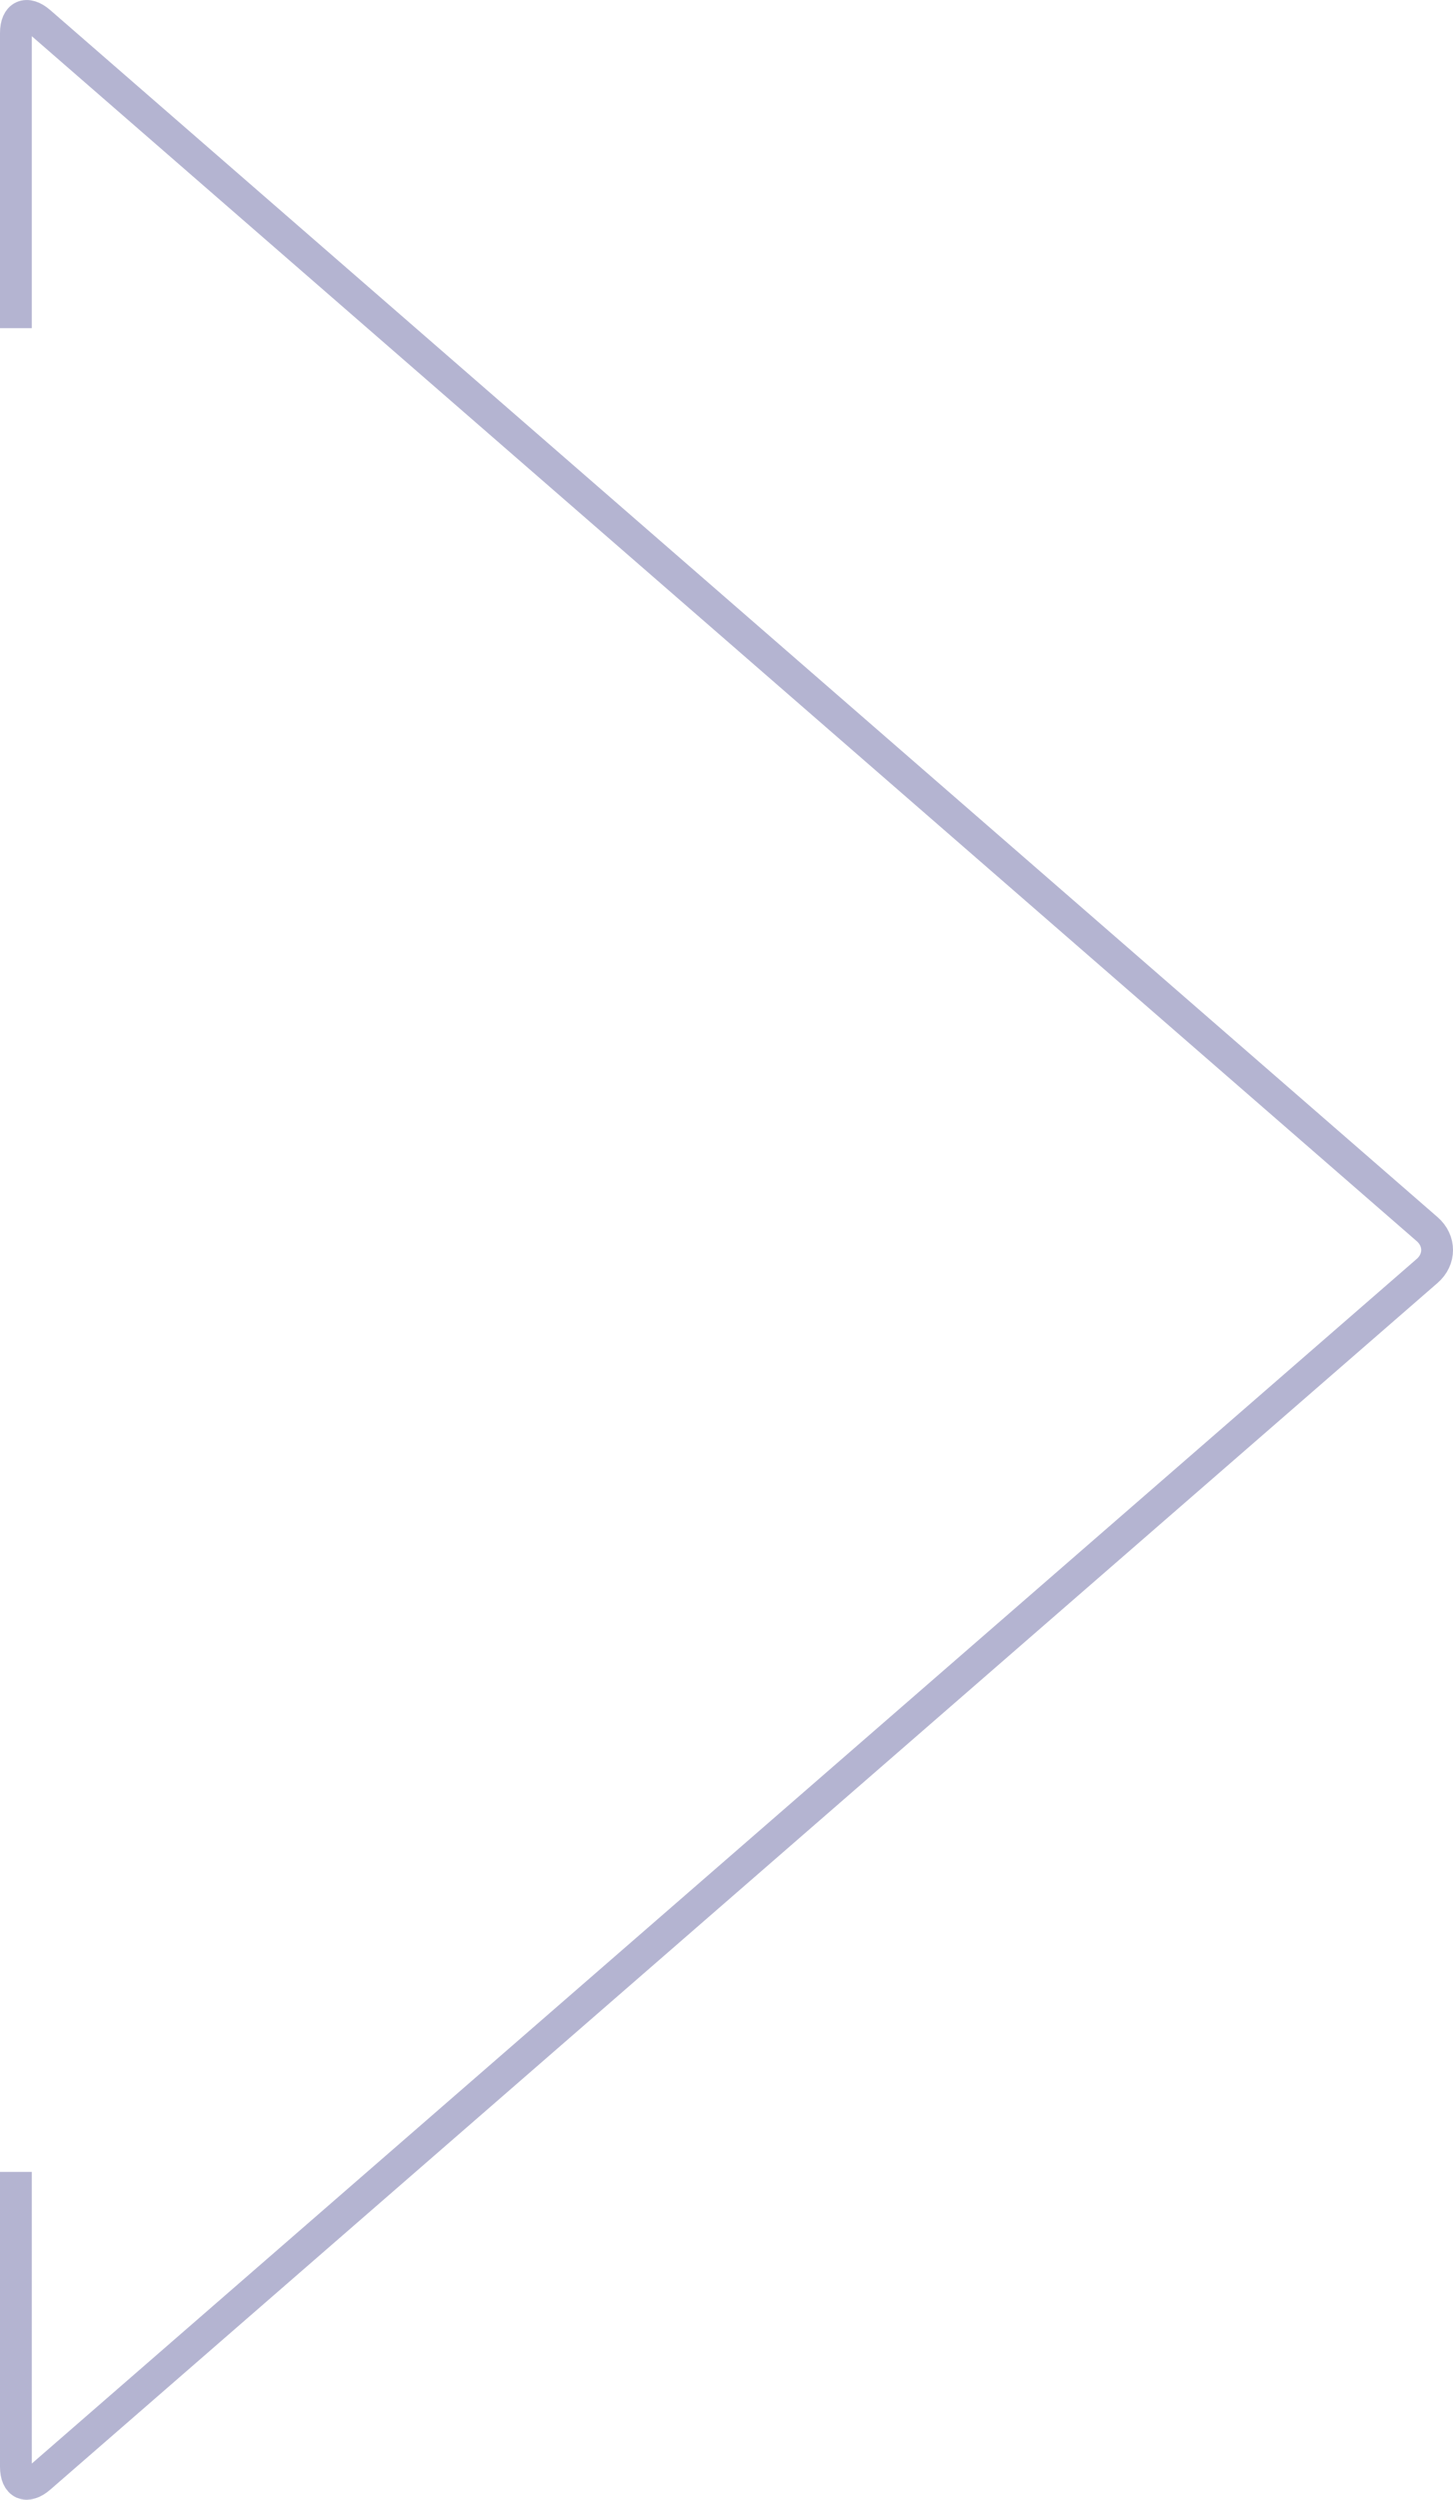 <?xml version="1.0" encoding="UTF-8"?>
<svg id="Layer_1" data-name="Layer 1" xmlns="http://www.w3.org/2000/svg" viewBox="0 0 40.212 69.157">
  <defs>
    <style>
      .cls-1 {
        fill: none;
        stroke: #b4b4d1;
        stroke-miterlimit: 10;
        stroke-width: .88px;
      }
    </style>
  </defs>
  <path class="cls-1" d="M.44,60.087v8.156c0,.486.297.621.664.302l38.393-33.384c.367-.319.367-.836,0-1.155L1.104.613c-.367-.319-.664-.183-.664.302v8.164"/>
</svg>